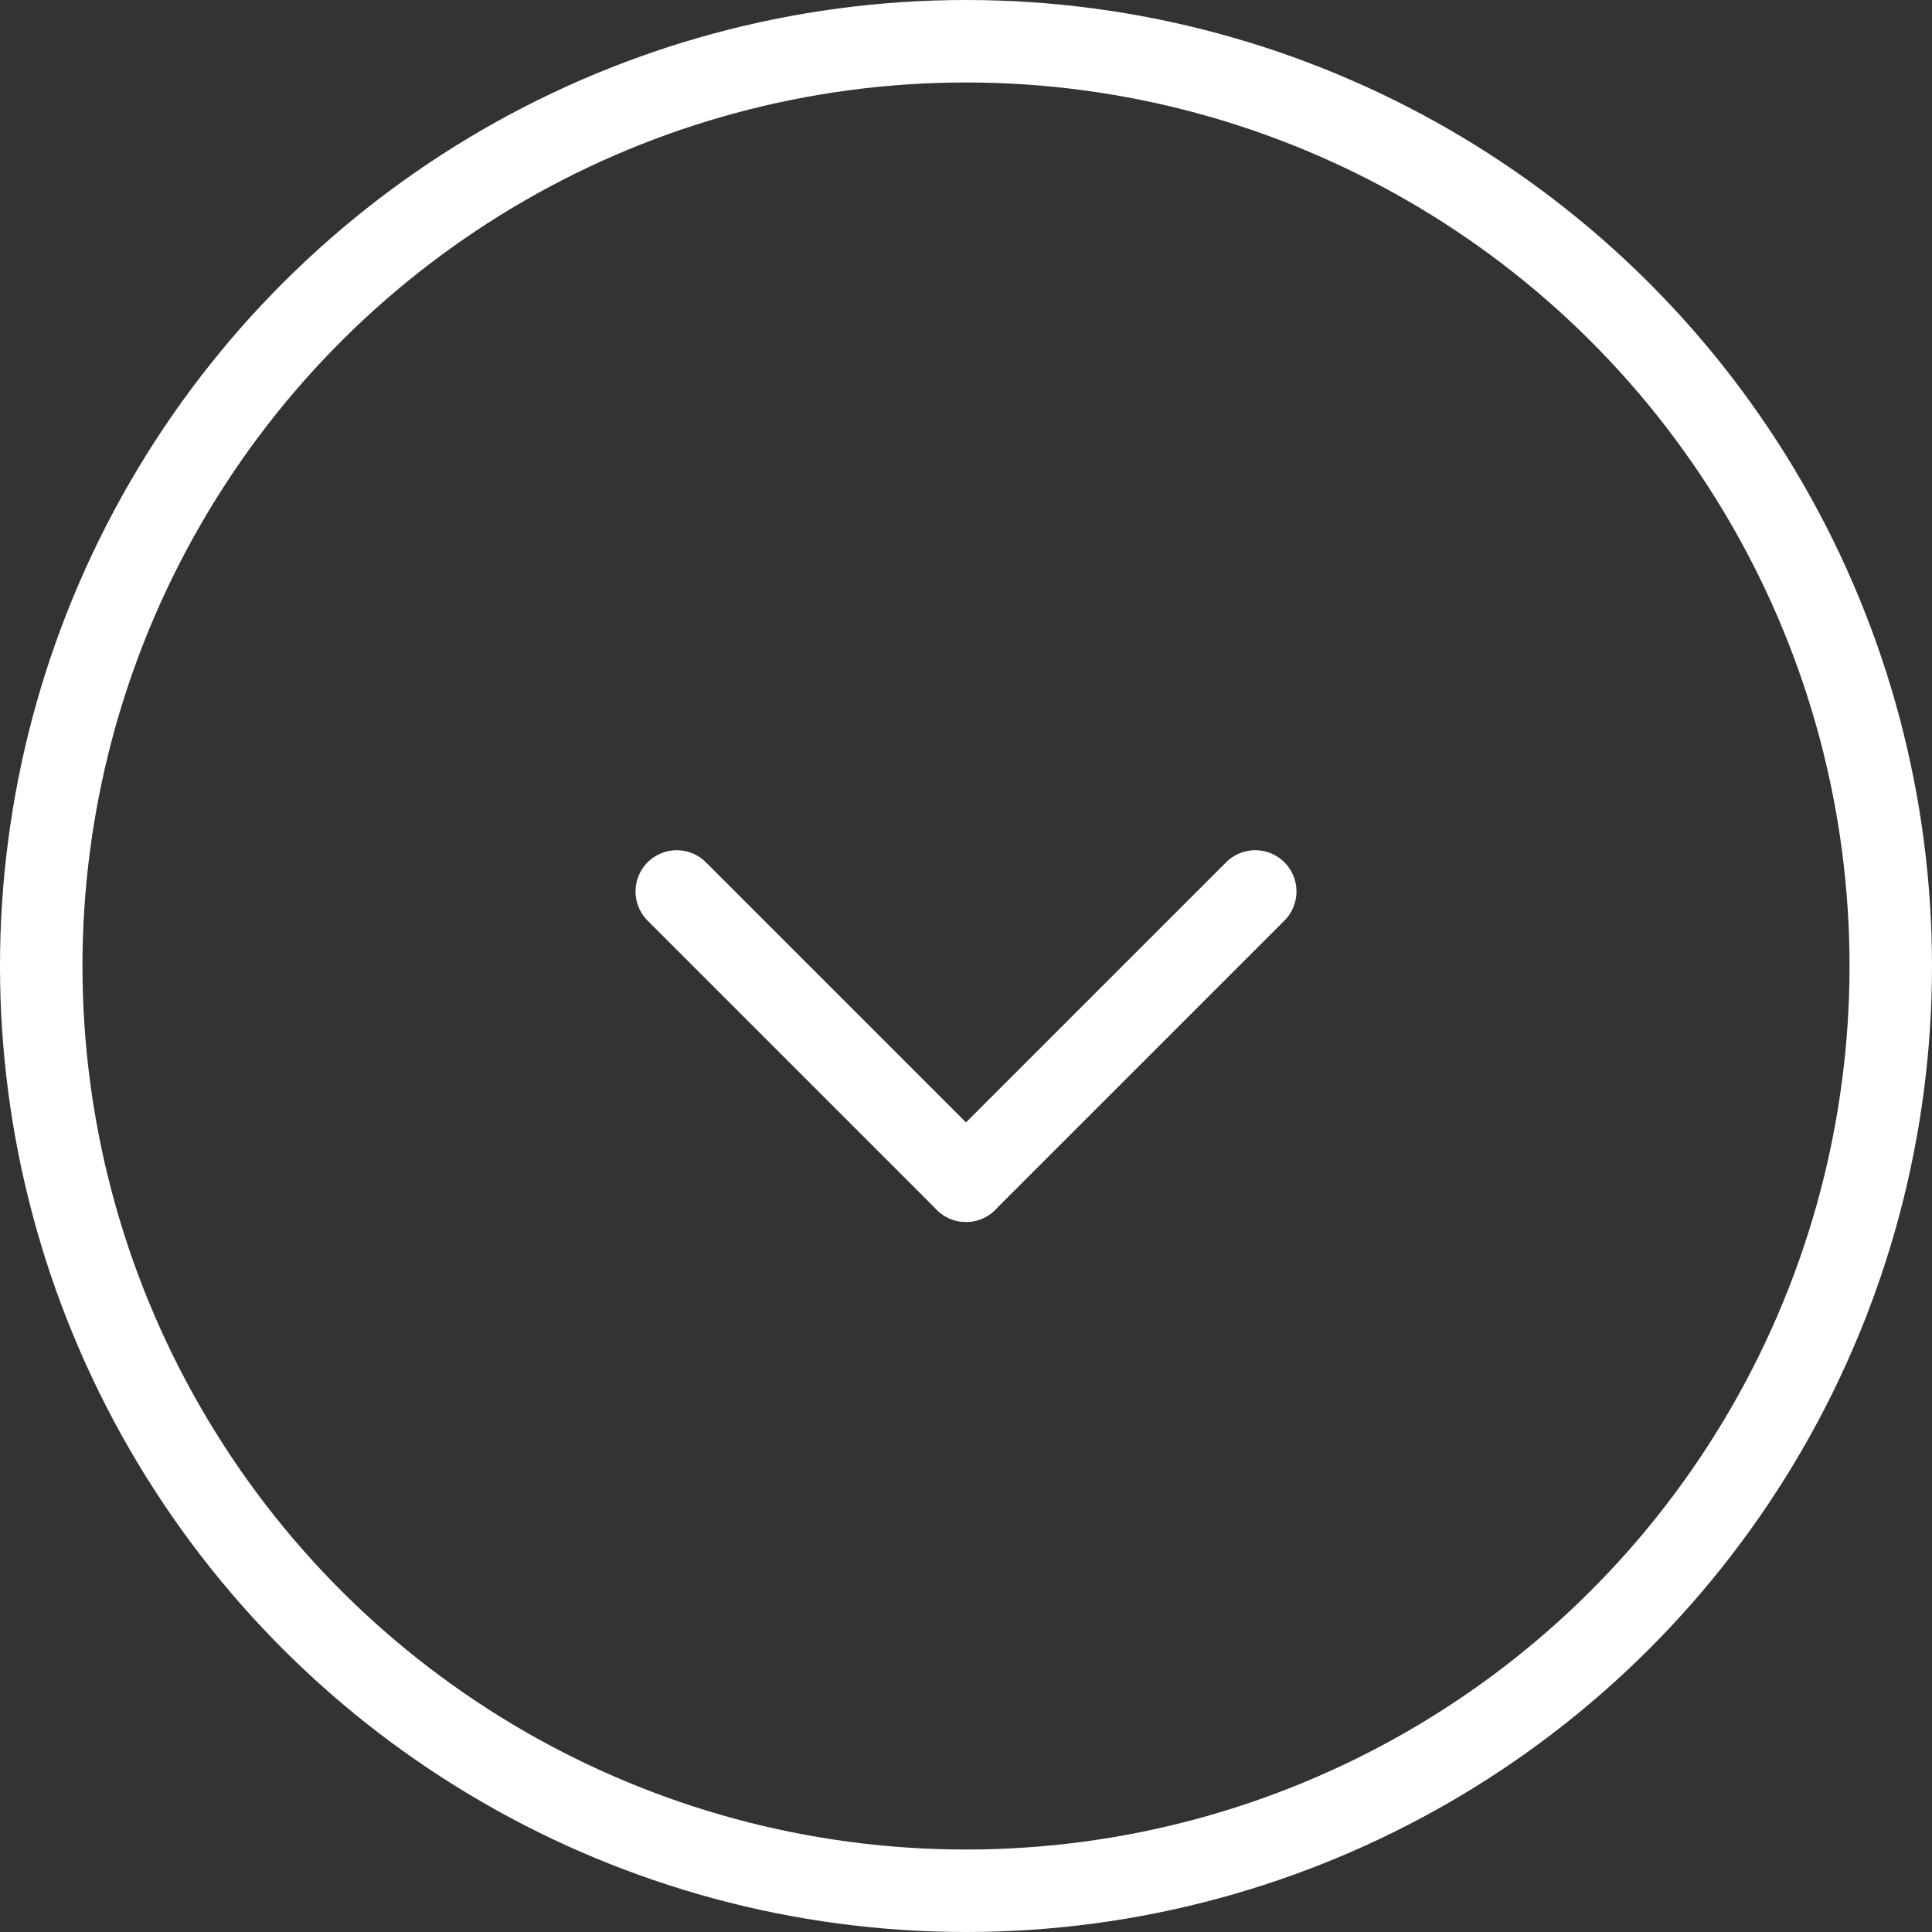 <svg xmlns="http://www.w3.org/2000/svg" width="35.14" height="35.14" viewBox="0 0 35.14 35.14">
  <rect x="0" y="0" width="35.14" height="35.14" fill="#333333" stroke="none"/>
  <g id="Group_10286" data-name="Group 10286" transform="translate(35.14) rotate(90)">
    <g id="Ellipse_2016" data-name="Ellipse 2016" transform="translate(0 0)" fill="none" stroke="#fff" stroke-width="1.5">
      <circle cx="17.57" cy="17.57" r="17.57" stroke="none"/>
      <circle cx="17.57" cy="17.57" r="16.82" fill="none"/>
    </g>
    <g id="Group_4785" data-name="Group 4785" transform="translate(10.953 12.309)">
      <g id="Group_4758" data-name="Group 4758" transform="translate(10.522 10.522) rotate(180)">
        <g id="Group_4752" data-name="Group 4752" transform="translate(0 5.261) rotate(-45)">
          <line id="Line_1595" data-name="Line 1595" y2="7.44" transform="translate(0 0)" fill="none" stroke="#fff" stroke-linecap="round" stroke-width="1.5"/>
          <line id="Line_1596" data-name="Line 1596" y2="7.44" transform="translate(7.44) rotate(90)" fill="none" stroke="#fff" stroke-linecap="round" stroke-width="1.5"/>
        </g>
      </g>
    </g>
  </g>
</svg>
